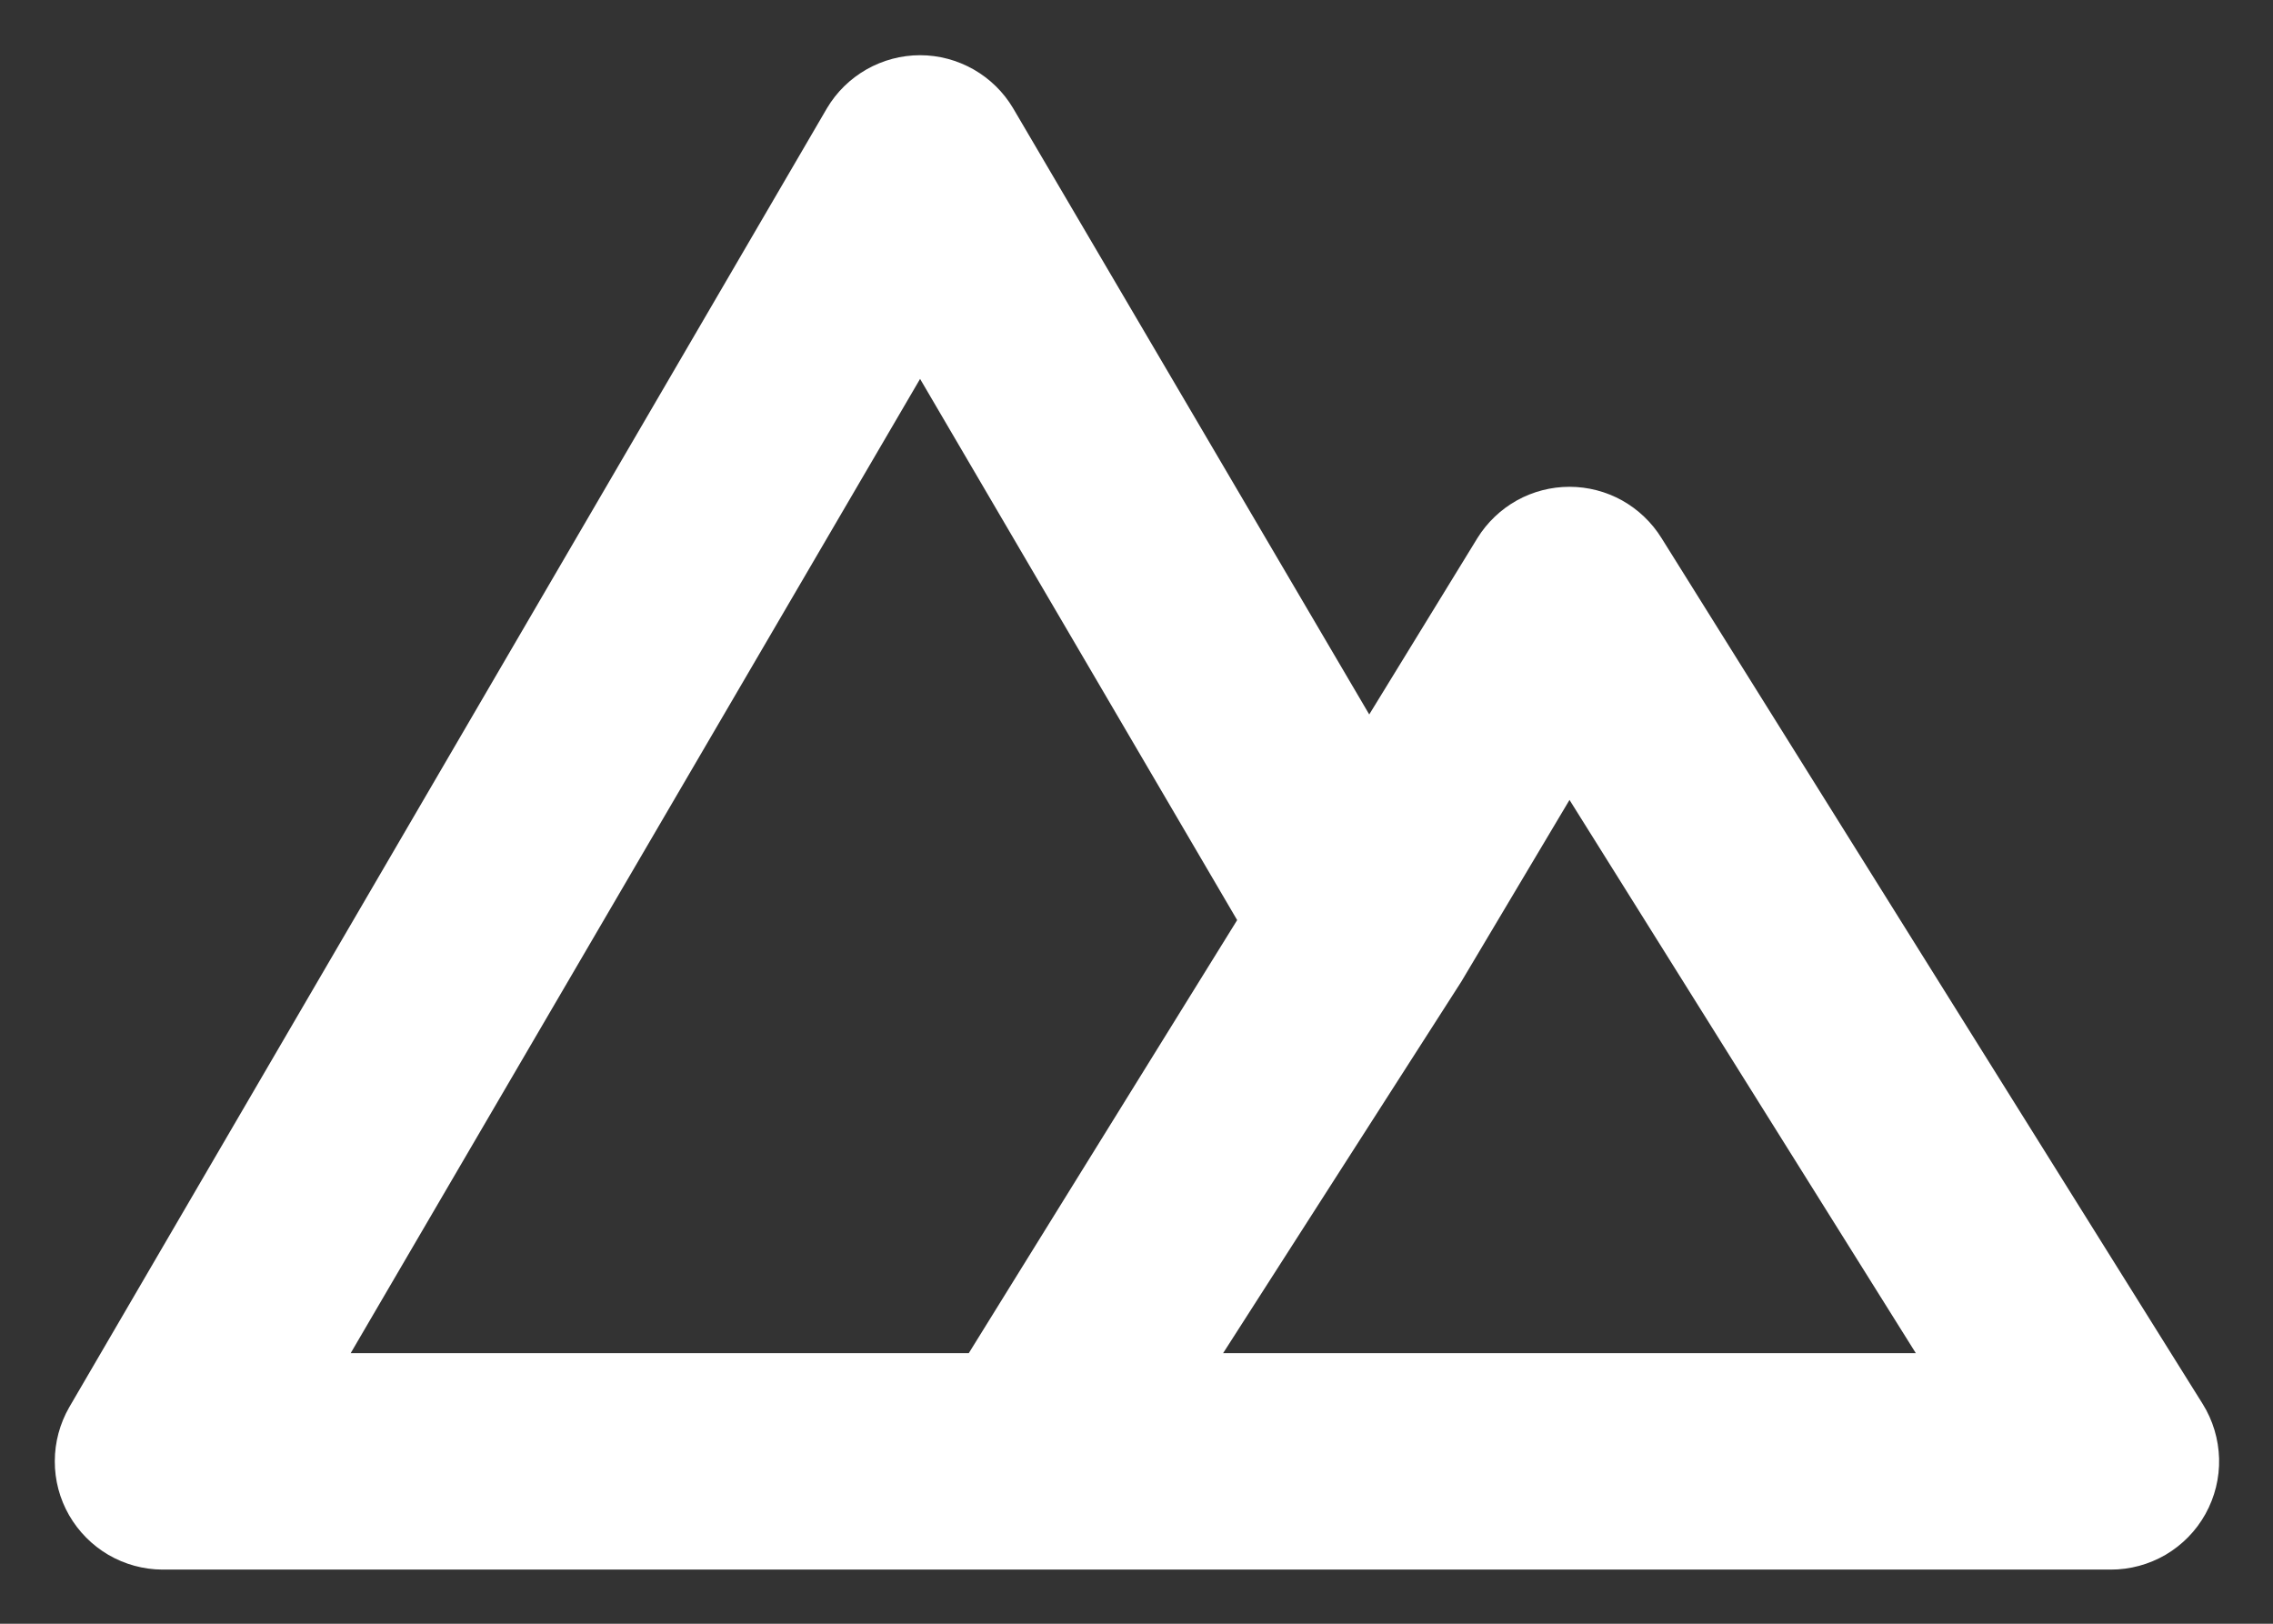 <svg width="28" height="20" viewBox="0 0 28 20" fill="none" xmlns="http://www.w3.org/2000/svg">
<rect x="0" y="0" width="28" height="20" fill="#333333" stroke="none"/>
<path d="M27.134 17.293L20.467 6.627C20.347 6.434 20.18 6.275 19.982 6.164C19.784 6.054 19.56 5.996 19.334 5.996C19.107 5.996 18.883 6.054 18.685 6.164C18.487 6.275 18.32 6.434 18.2 6.627L16.867 8.8L12.48 1.333C12.362 1.134 12.194 0.97 11.993 0.855C11.792 0.741 11.565 0.68 11.334 0.68C11.102 0.68 10.875 0.741 10.674 0.855C10.473 0.97 10.305 1.134 10.187 1.333L0.853 17.333C0.737 17.535 0.675 17.765 0.675 17.998C0.674 18.231 0.735 18.461 0.851 18.663C0.968 18.866 1.135 19.034 1.336 19.152C1.538 19.269 1.767 19.332 2 19.333H26C26.238 19.334 26.472 19.27 26.678 19.15C26.883 19.029 27.053 18.856 27.168 18.648C27.284 18.439 27.342 18.204 27.336 17.966C27.329 17.727 27.26 17.495 27.134 17.293ZM11.934 16.667H4.32L11.334 4.667L15.24 11.333L11.934 16.667ZM15.067 16.667L18 12.093L19.334 9.853L23.6 16.667H15.067Z" fill="white"/>
</svg>

